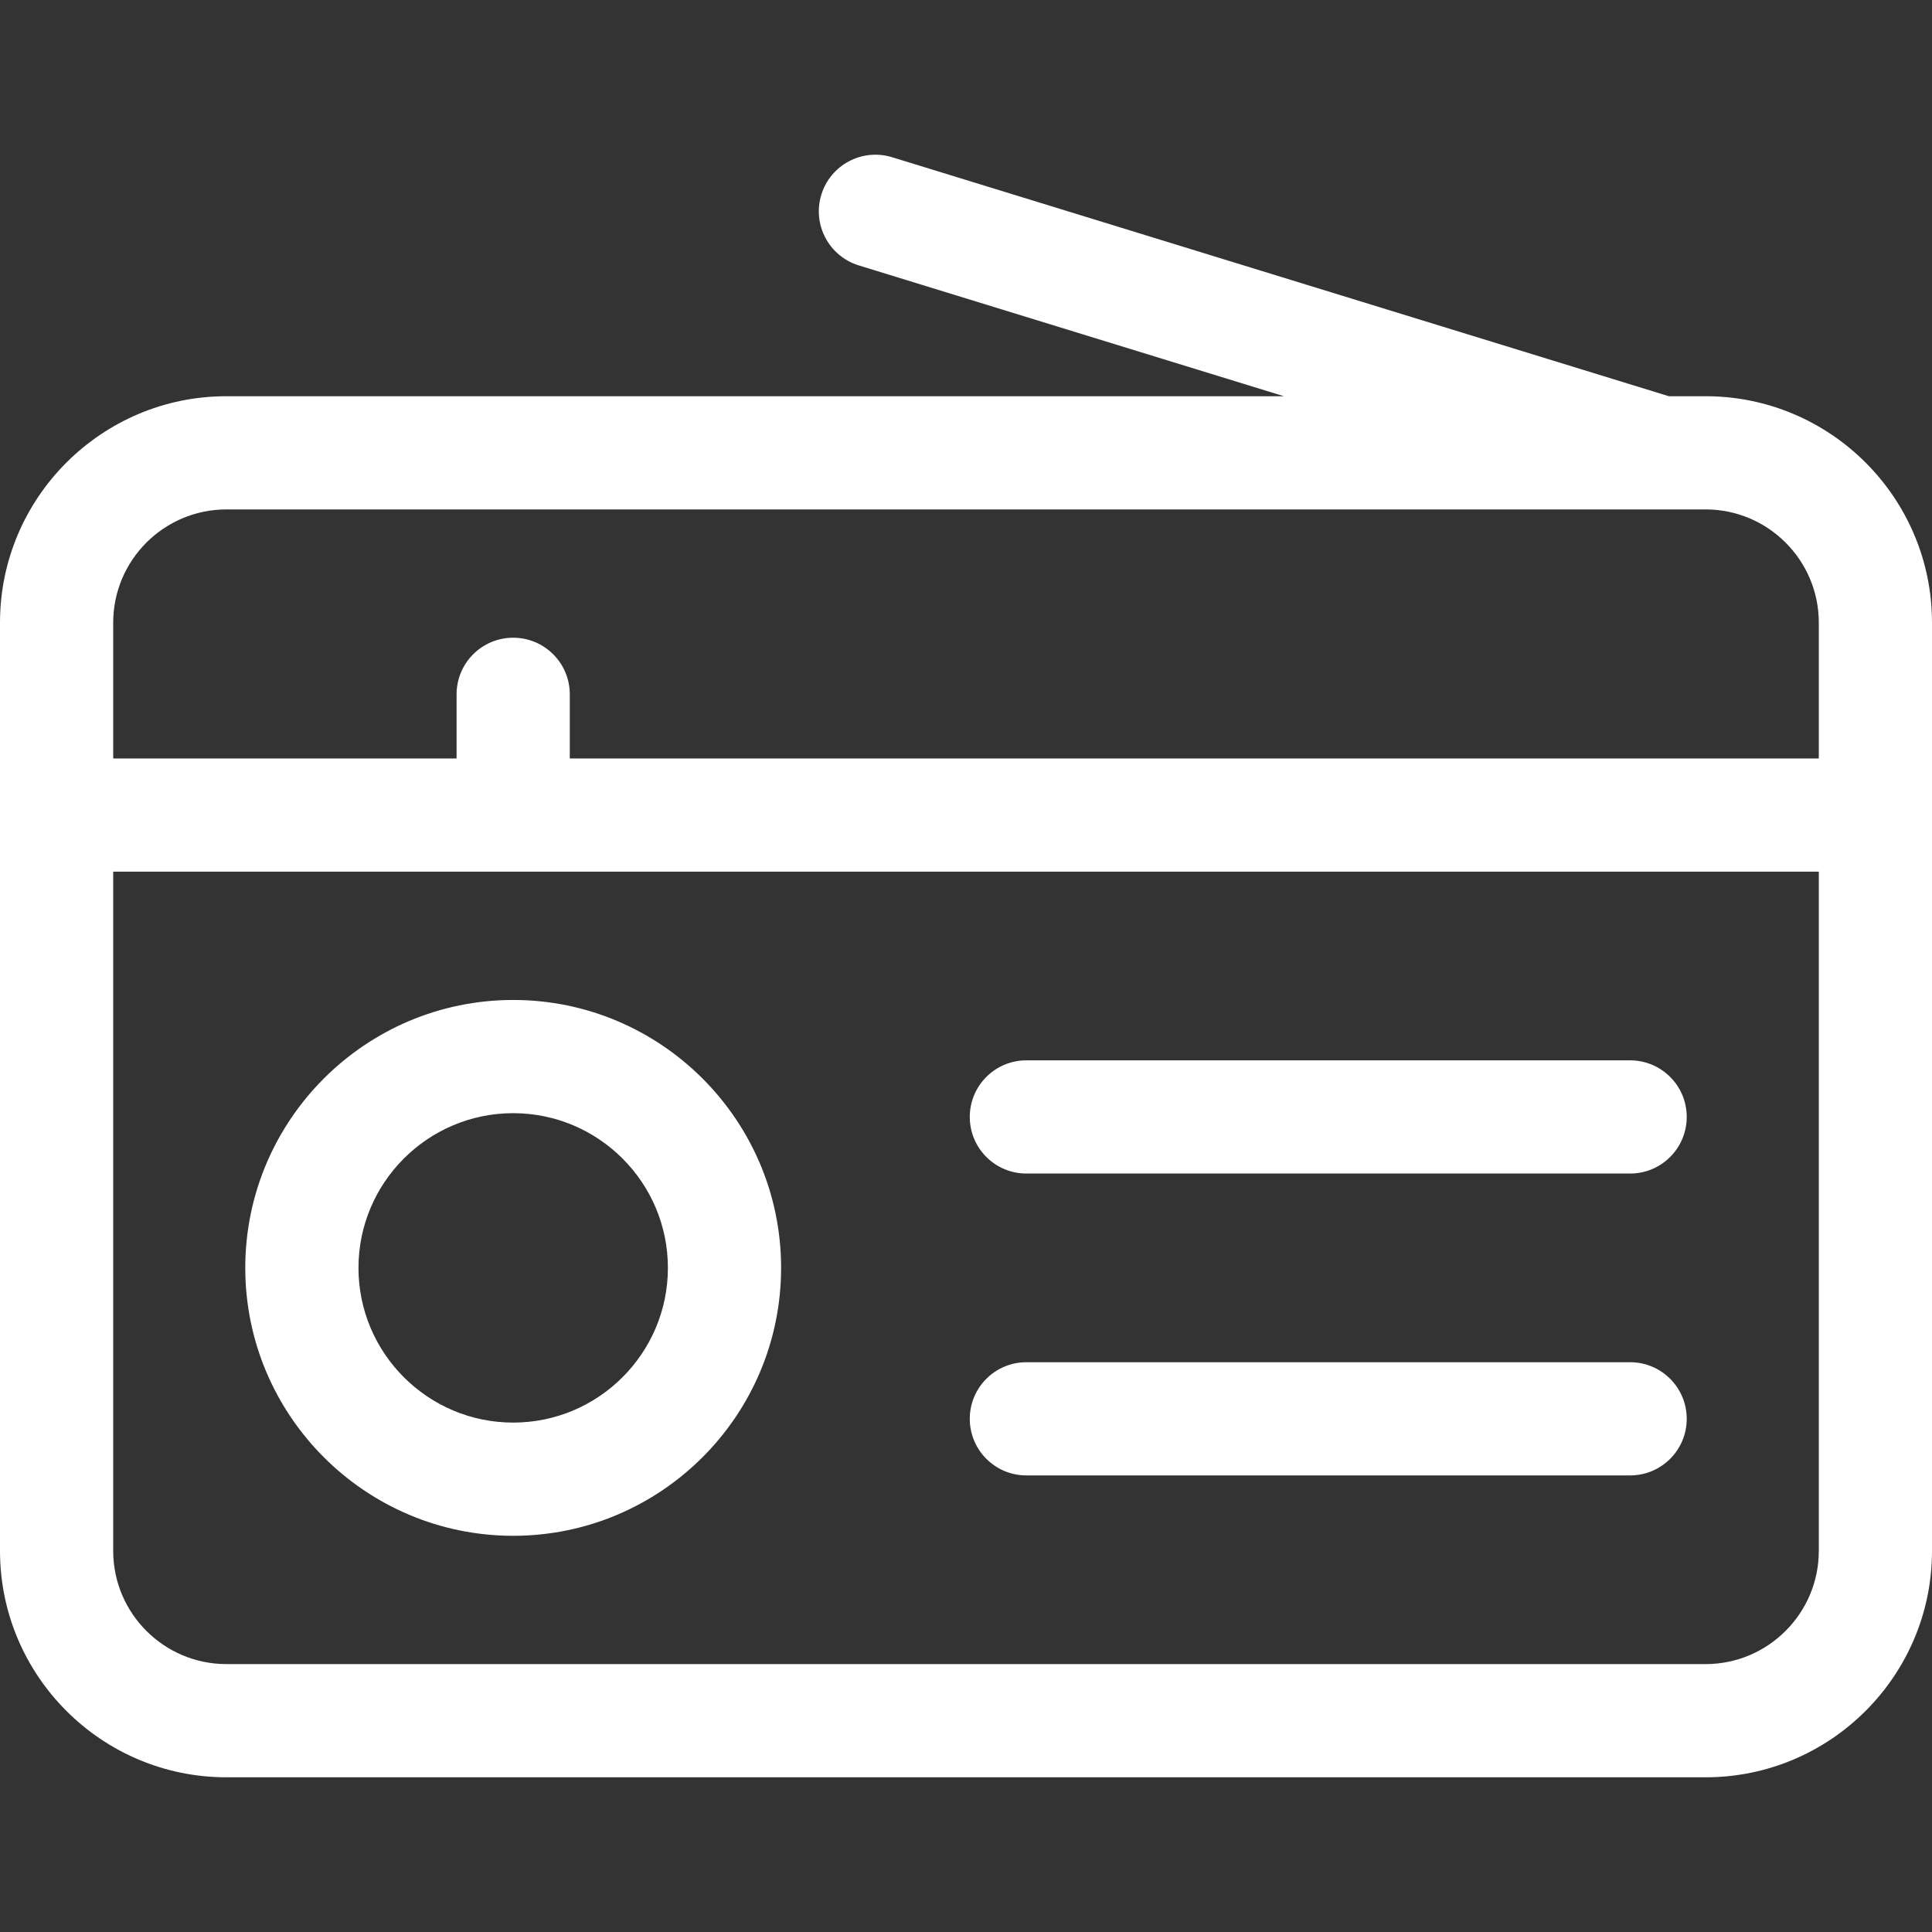 <svg xmlns="http://www.w3.org/2000/svg" width="512" height="512" style="enable-background:new 0 0 512 512" xml:space="preserve"><rect width="100%" height="100%" fill="#333333" stroke="none"/><g fill="#fff"><path d="M136 265.002c-39.149 0-71 31.851-71 71s31.851 71 71 71 71-31.851 71-71-31.851-71-71-71zm0 112c-22.607 0-41-18.393-41-41s18.393-41 41-41 41 18.393 41 41-18.393 41-41 41zM432 281.002H272c-8.284 0-15 6.716-15 15s6.716 15 15 15h160c8.284 0 15-6.716 15-15s-6.716-15-15-15zM432 361.002H272c-8.284 0-15 6.716-15 15s6.716 15 15 15h160c8.284 0 15-6.716 15-15s-6.716-15-15-15z" data-original="#000000"/><path d="M452 105.002h-9.744L236.411 41.665c-7.916-2.436-16.312 2.008-18.748 9.926s2.008 16.312 9.926 18.748l112.655 34.663H60c-33.084 0-60 26.916-60 60v246c0 33.084 26.916 60 60 60h392c33.084 0 60-26.916 60-60v-246c0-33.084-26.916-60-60-60zm-422 60c0-16.542 13.458-30 30-30h392c16.542 0 30 13.458 30 30v36H151v-17c0-8.284-6.716-15-15-15s-15 6.716-15 15v17H30zm422 276H60c-16.542 0-30-13.458-30-30v-180h452v180c0 16.542-13.458 30-30 30z" data-original="#000000"/></g></svg>